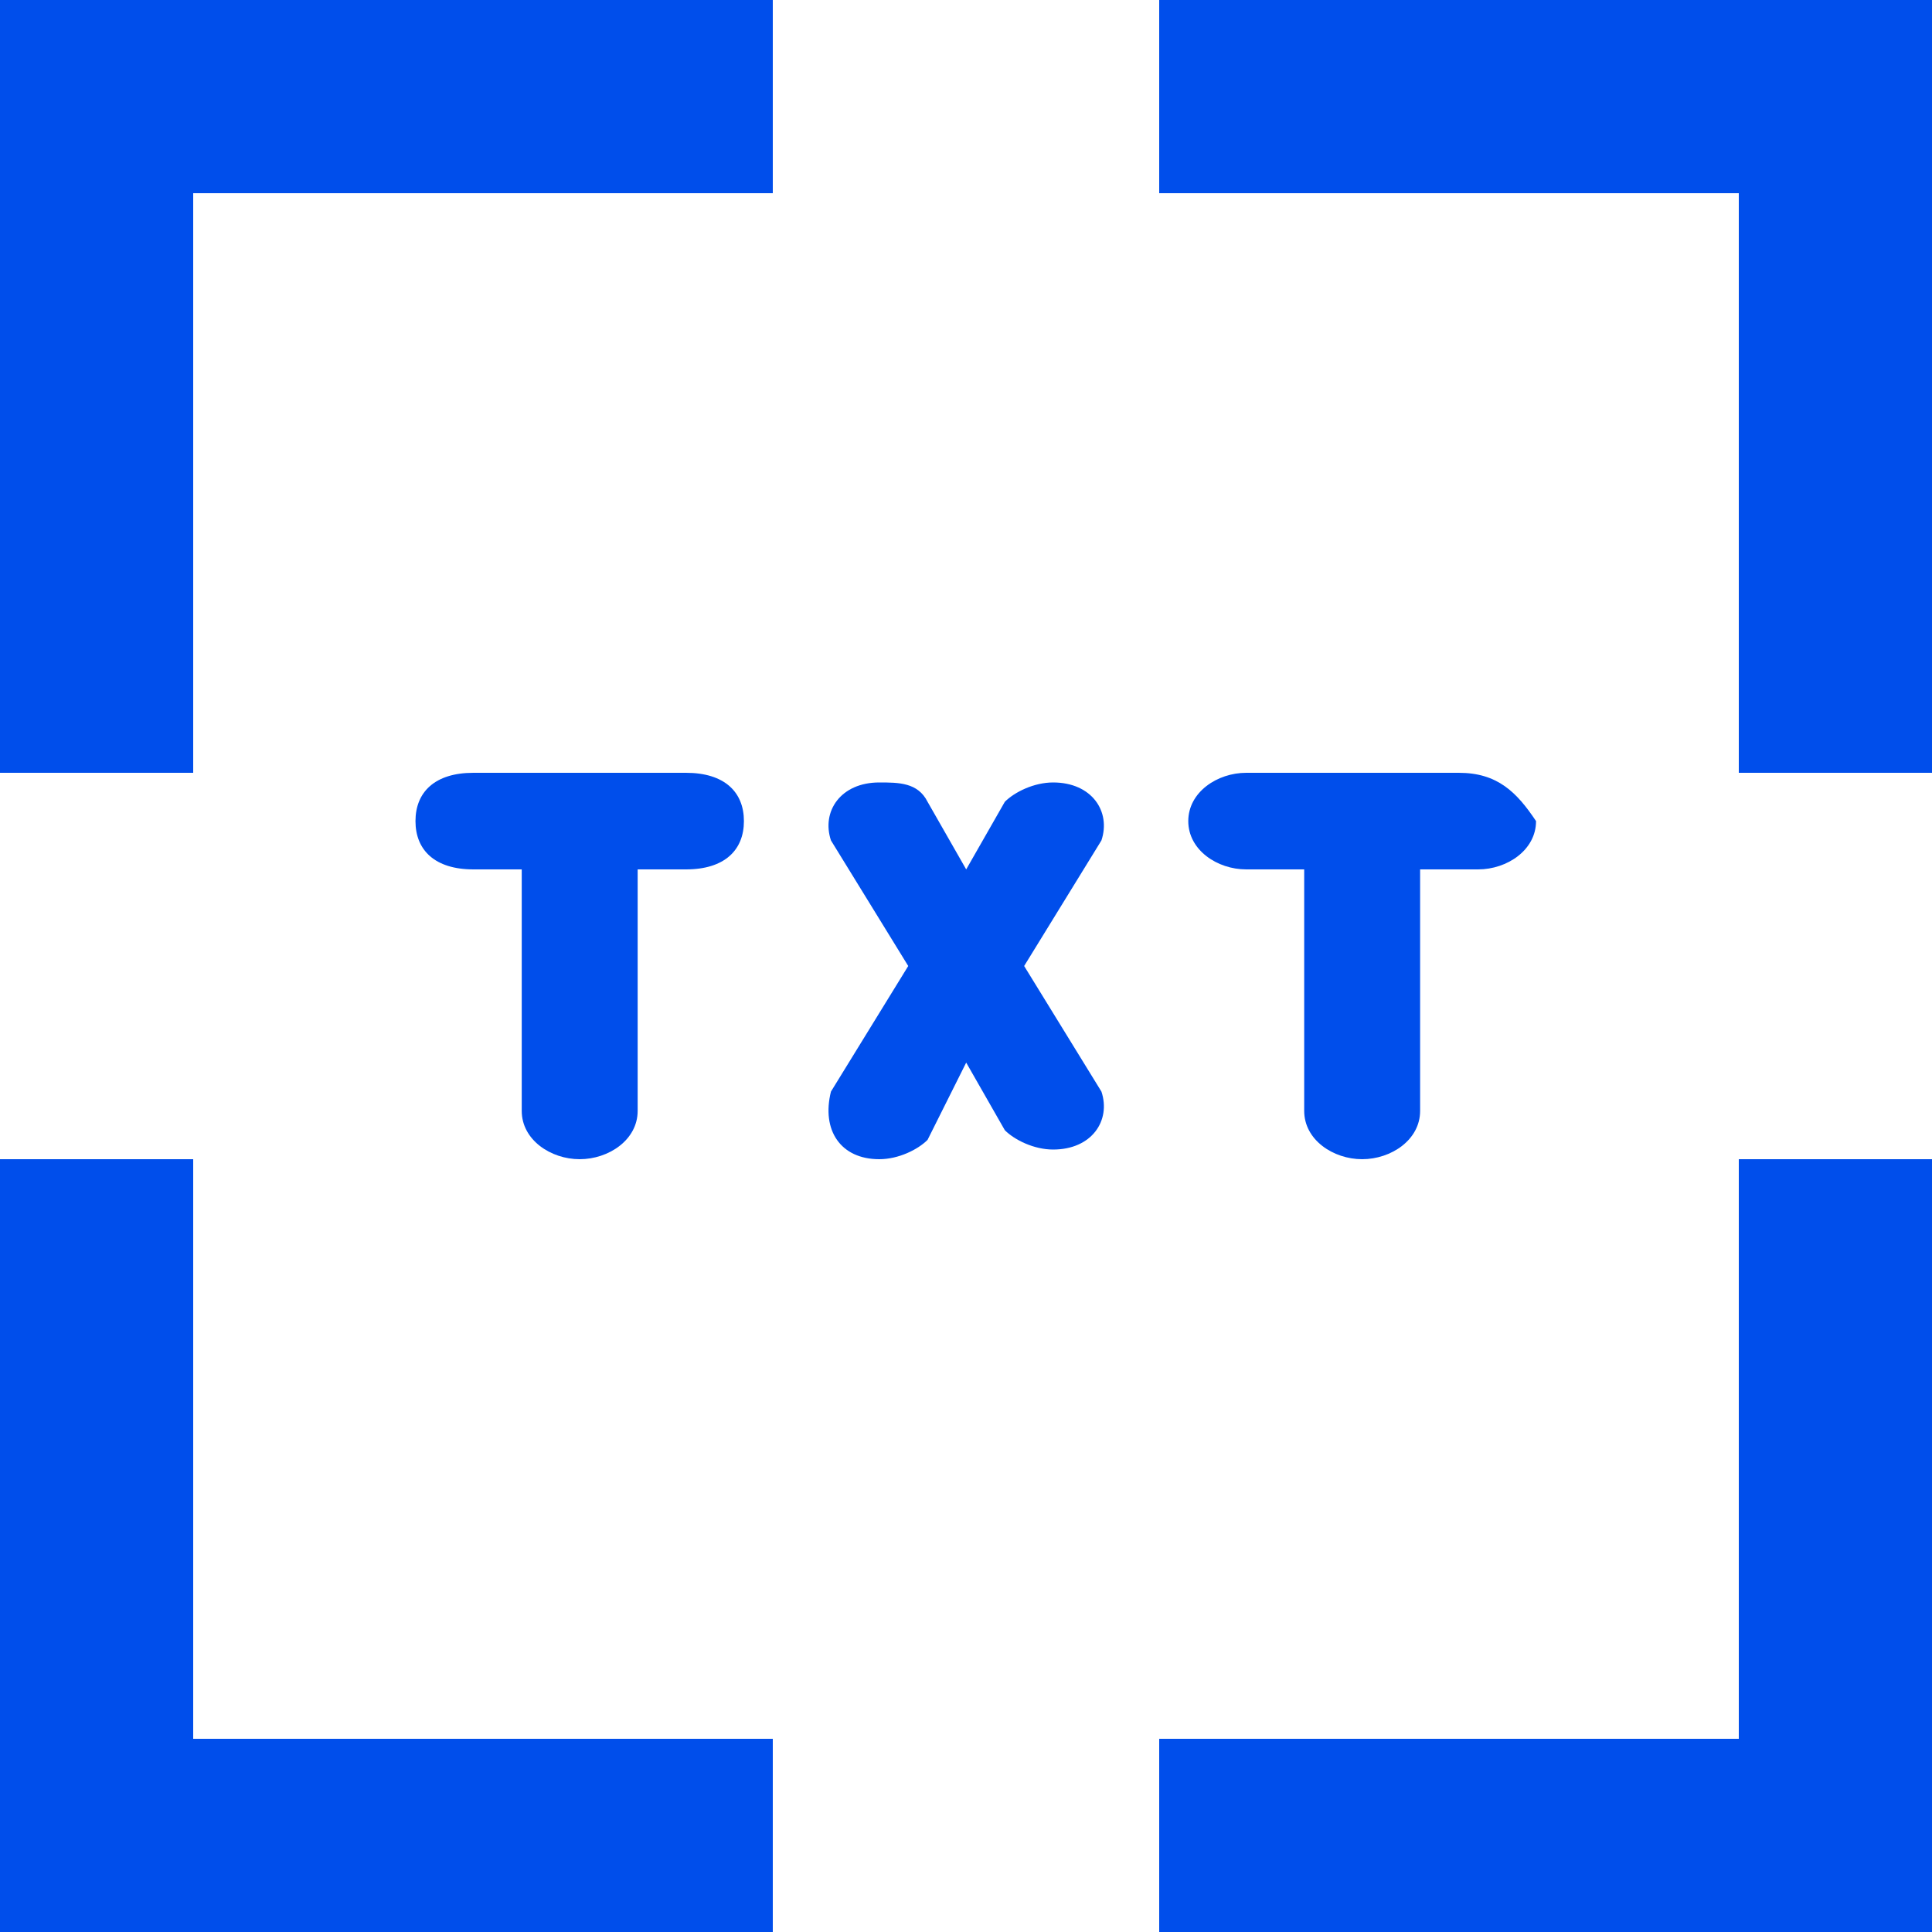 <svg width="20" height="20" viewBox="0 0 20 20" fill="none" xmlns="http://www.w3.org/2000/svg">
<path d="M2 8H0C0 4.7 0 3.1 0 0C5.2 0 5.9 0 8 0V2H2V8ZM2 12H0C0 14.8 0 17 0 20C5.2 20 5.9 20 8 20V18H2V12ZM18 18H12V20C15.3 20 16.8 20 20 20C20 17 20 14.8 20 12H18V18ZM12 0V2H18V8H20C20 4.9 20 3 20 0C16.8 0 15.3 0 12 0Z" fill="#004EEB"/>
<path d="M7.701 8.5C7.701 8.8 7.501 9 7.101 9H6.601V11.5C6.601 11.8 6.301 12 6.001 12C5.701 12 5.401 11.8 5.401 11.5V9H4.901C4.501 9 4.301 8.8 4.301 8.5C4.301 8.2 4.501 8 4.901 8C6.001 8 6.001 8 7.101 8C7.501 8 7.701 8.2 7.701 8.5Z" fill="#004EEB"/>
<path d="M15.101 8C14.001 8 14.001 8 12.901 8C12.601 8 12.301 8.2 12.301 8.5C12.301 8.8 12.601 9 12.901 9H13.501V11.5C13.501 11.8 13.801 12 14.101 12C14.401 12 14.701 11.8 14.701 11.5V9H15.301C15.601 9 15.901 8.8 15.901 8.5C15.701 8.2 15.501 8 15.101 8Z" fill="#004EEB"/>
<path d="M10.902 8.1C10.702 8.1 10.502 8.2 10.402 8.3L10.002 9L9.602 8.3C9.502 8.1 9.302 8.1 9.102 8.1C8.702 8.1 8.502 8.4 8.602 8.7L9.402 10L8.602 11.3C8.502 11.7 8.702 12 9.102 12C9.302 12 9.502 11.9 9.602 11.8L10.002 11L10.402 11.7C10.502 11.8 10.702 11.9 10.902 11.9C11.302 11.9 11.502 11.6 11.402 11.3L10.602 10L11.402 8.7C11.502 8.4 11.302 8.1 10.902 8.1Z" fill="#004EEB"/>
</svg>
